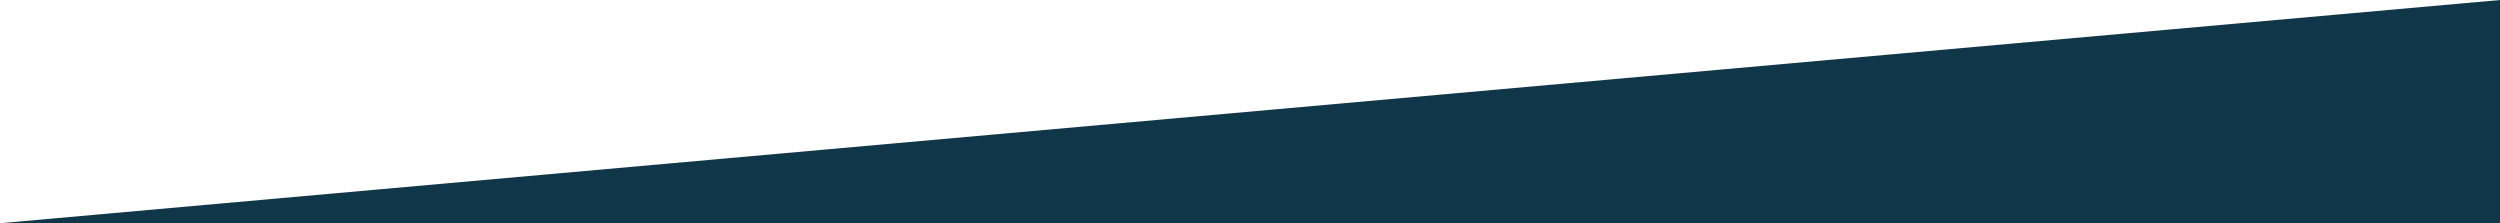 <?xml version="1.0" encoding="UTF-8"?><svg id="Layer_1" xmlns="http://www.w3.org/2000/svg" viewBox="0 0 1680 150"><g id="Group_173"><path id="Path_389" d="m1680,0v150H0L1680,0Z" fill="#103749"/></g></svg>
